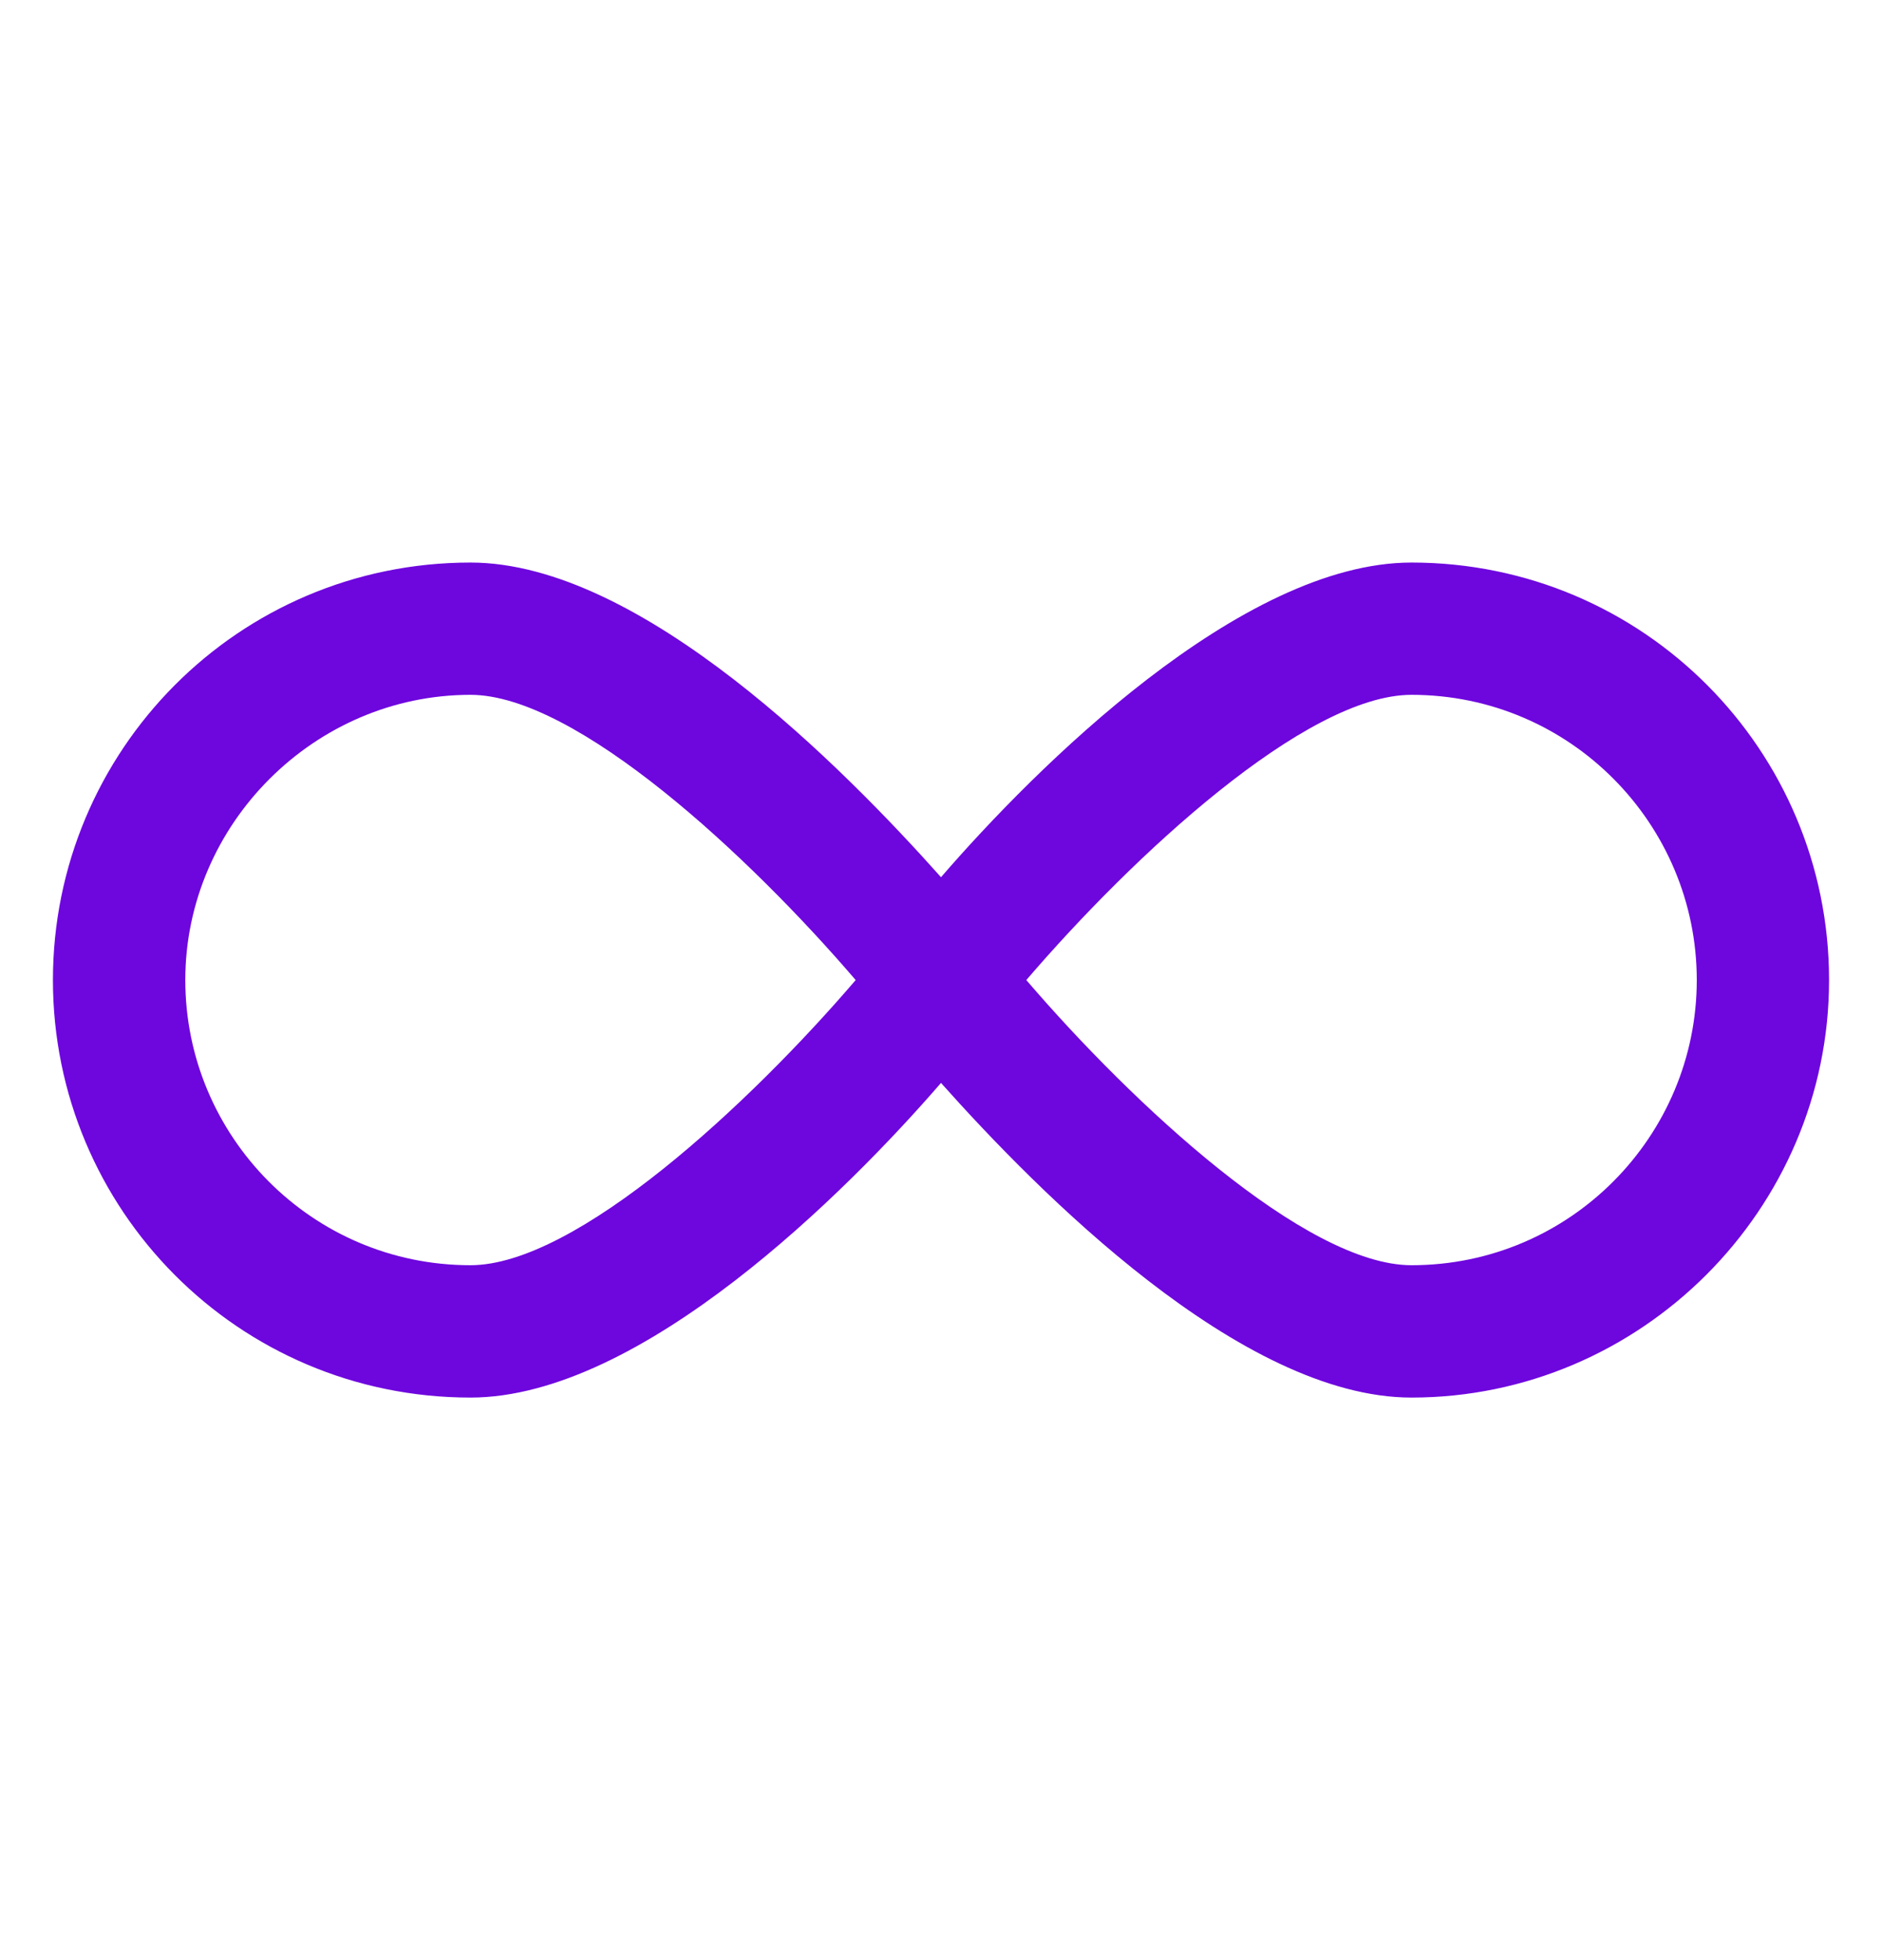 <svg width="24" height="25" viewBox="0 0 24 25" fill="none" xmlns="http://www.w3.org/2000/svg">
<path d="M18 7.175C15.825 7.175 13.2 9.8 12 11.188C10.763 9.8 8.175 7.175 6 7.175C3.038 7.175 0.675 9.575 0.675 12.5C0.675 15.425 3.038 17.825 6 17.825C8.175 17.825 10.8 15.2 12 13.812C13.238 15.2 15.825 17.825 18 17.825C20.925 17.825 23.325 15.425 23.325 12.5C23.325 9.575 20.963 7.175 18 7.175ZM6 16.137C3.975 16.137 2.363 14.488 2.363 12.5C2.363 10.512 4.013 8.862 6 8.862C7.35 8.862 9.563 10.925 10.912 12.5C9.563 14.075 7.35 16.137 6 16.137ZM18 16.137C16.65 16.137 14.438 14.075 13.088 12.5C14.438 10.925 16.65 8.862 18 8.862C20.025 8.862 21.638 10.512 21.638 12.5C21.638 14.488 20.025 16.137 18 16.137Z" fill="#6E06DE"/>
</svg>
